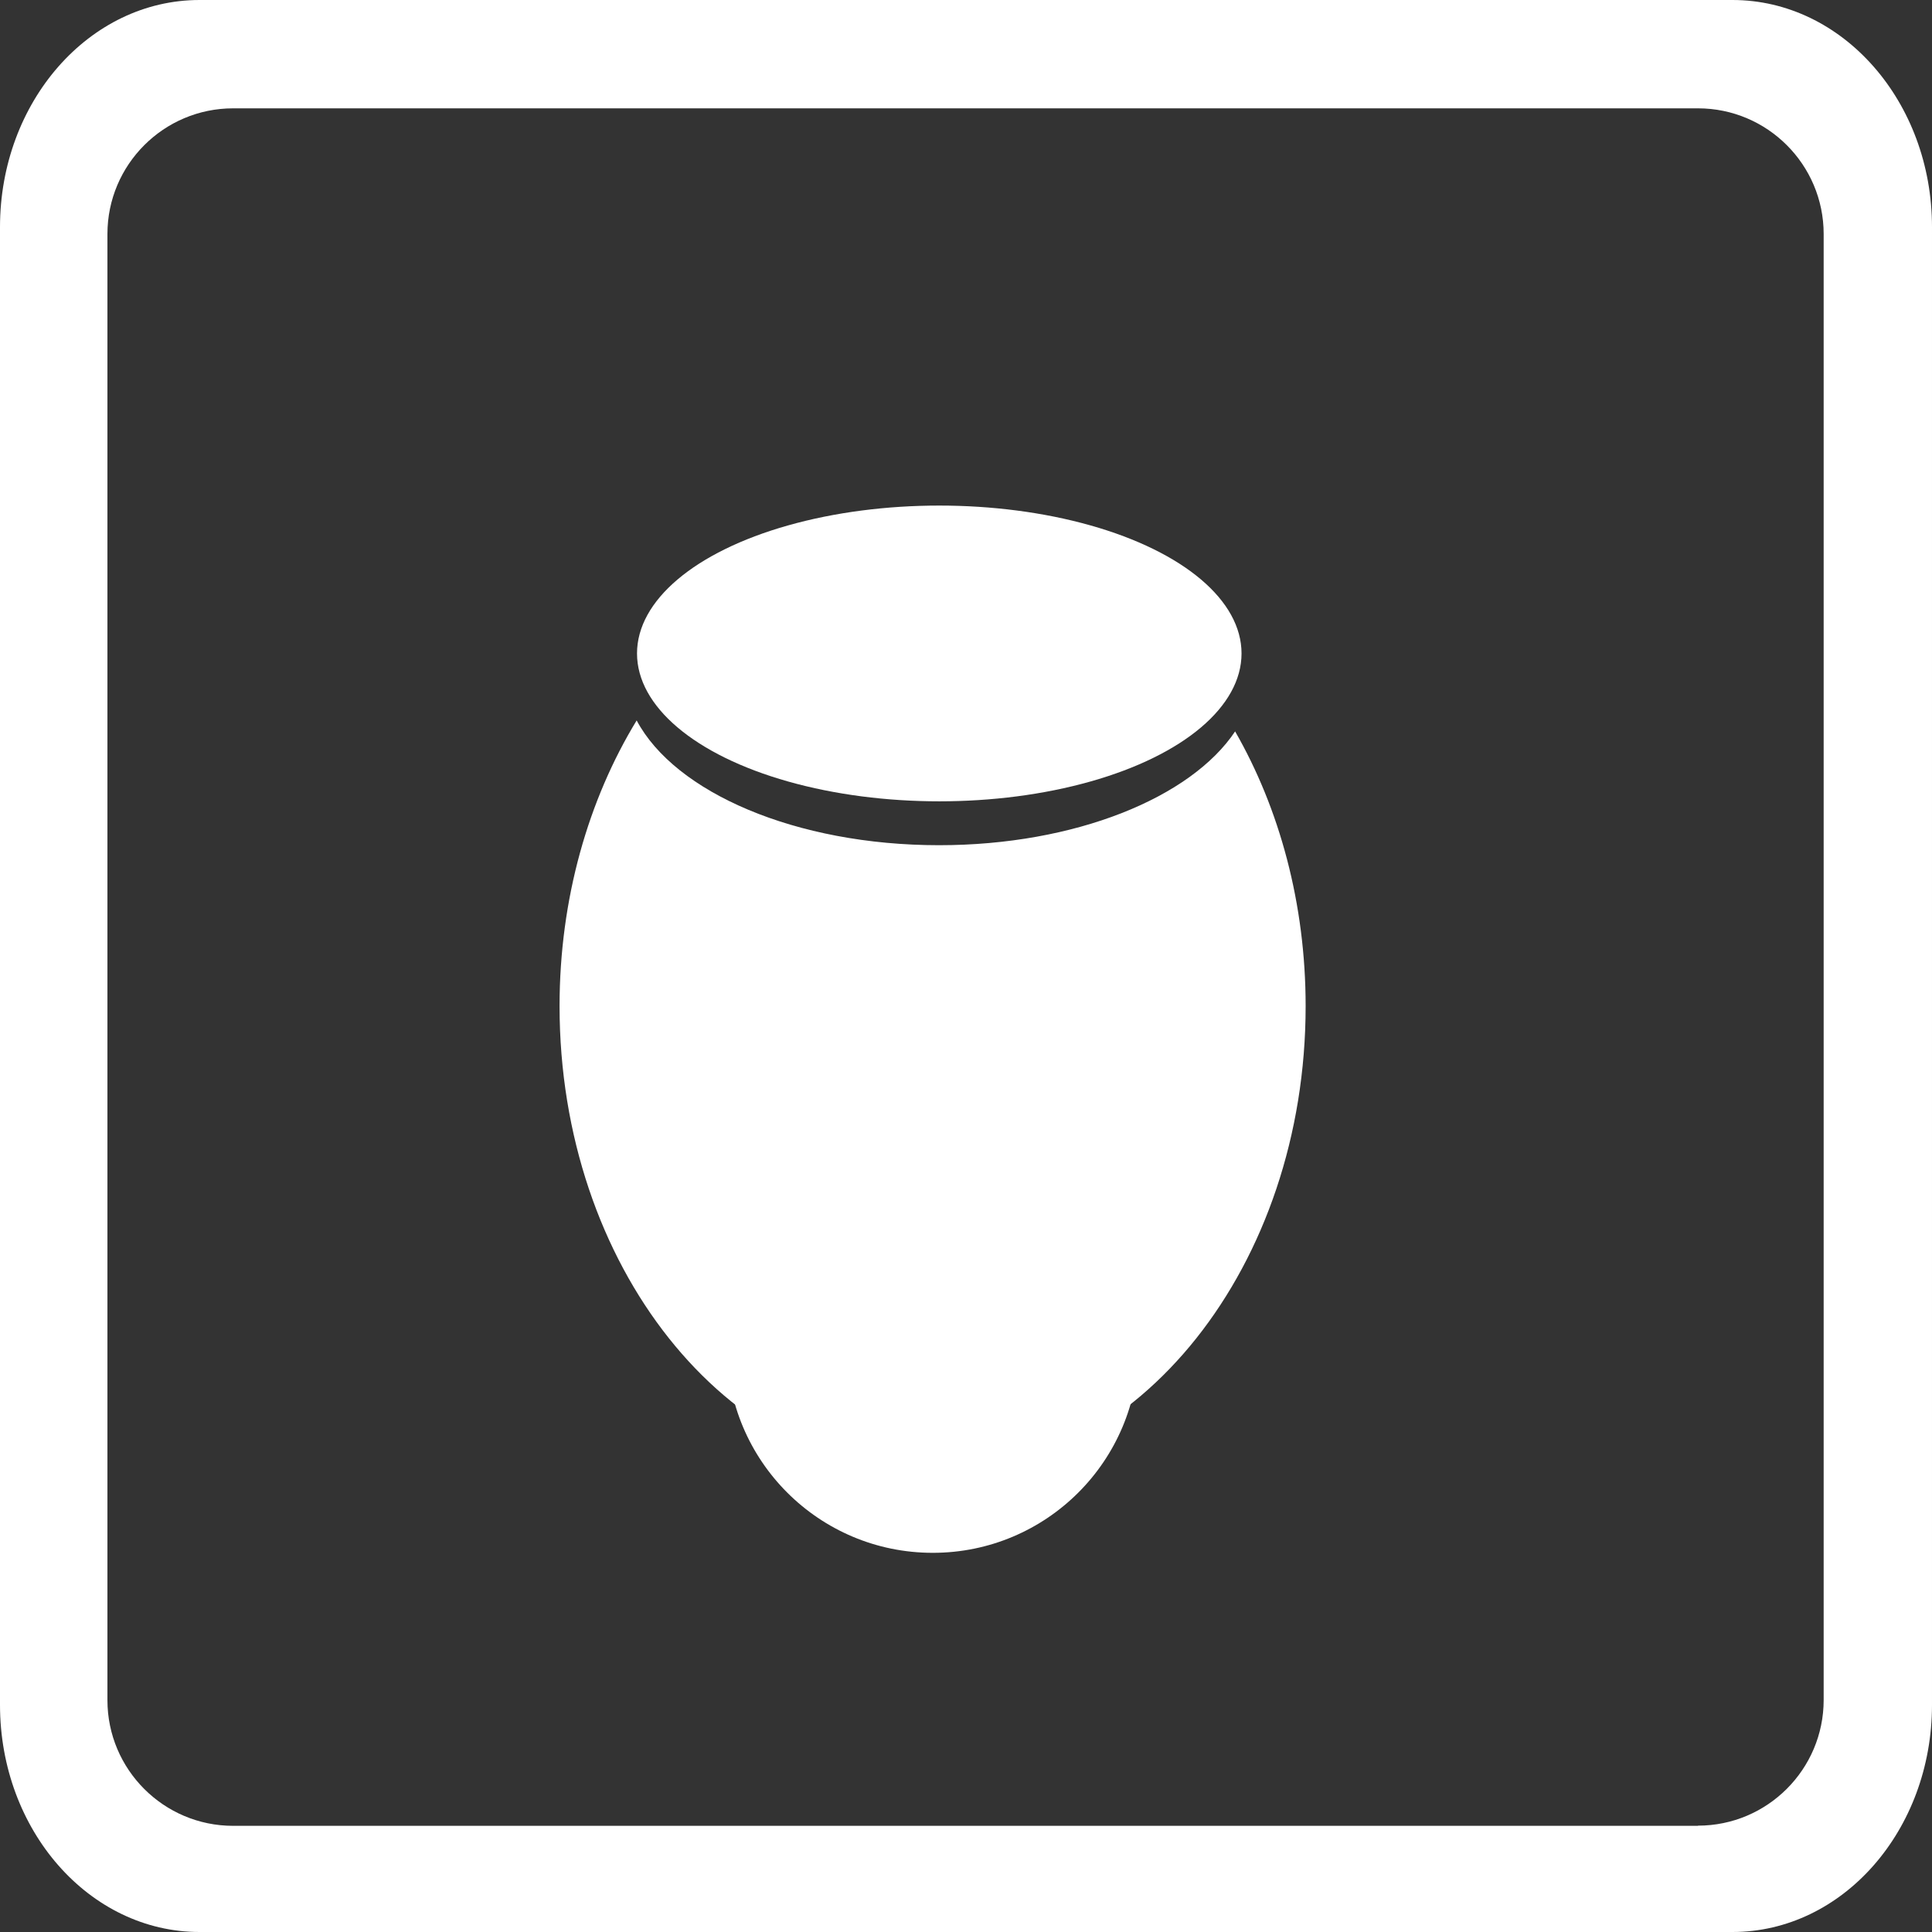 <svg viewBox="0 0 107 107" xmlns="http://www.w3.org/2000/svg" id="Camada_1"><rect x="0" y="0" width="107" height="107" fill="#333333" stroke="none"/><defs><style>.cls-1{fill:#fff;}</style></defs><path d="M95.95,0H11.05C4.95,0,0,5.63,0,12.58v81.84c0,6.95,4.95,12.58,11.05,12.58h84.9c6.1,0,11.05-5.63,11.05-12.58V12.58c0-6.95-4.95-12.58-11.05-12.58ZM94.04,101.12H12.91c-3.84,0-6.96-3.12-6.96-6.96V12.96c0-3.84,3.12-6.96,6.96-6.96h81.13c3.84,0,6.96,3.12,6.96,6.96v81.19c0,3.84-3.12,6.96-6.96,6.96Z" class="cls-1"></path><path d="M40.26,74.6c0-2.36,2.14-2.14,2.14-2.14h17.81s2.85-.84,2.85,2.14c0,6.3-5.1,11.4-11.4,11.4-6.3,0-11.4-5.1-11.4-11.4Z" class="cls-1"></path><path d="M68.41,40.5c-2.45,3.68-8.87,6.31-16.4,6.31-7.94,0-14.63-2.92-16.75-6.91-2.67,4.38-4.27,9.87-4.27,15.82,0,14.36,9.25,26.01,20.66,26.01s20.66-11.64,20.66-26.01c0-5.68-1.45-10.94-3.91-15.22Z" class="cls-1"></path><ellipse ry="8.19" rx="16.74" cy="36.19" cx="52.02" class="cls-1"></ellipse></svg>